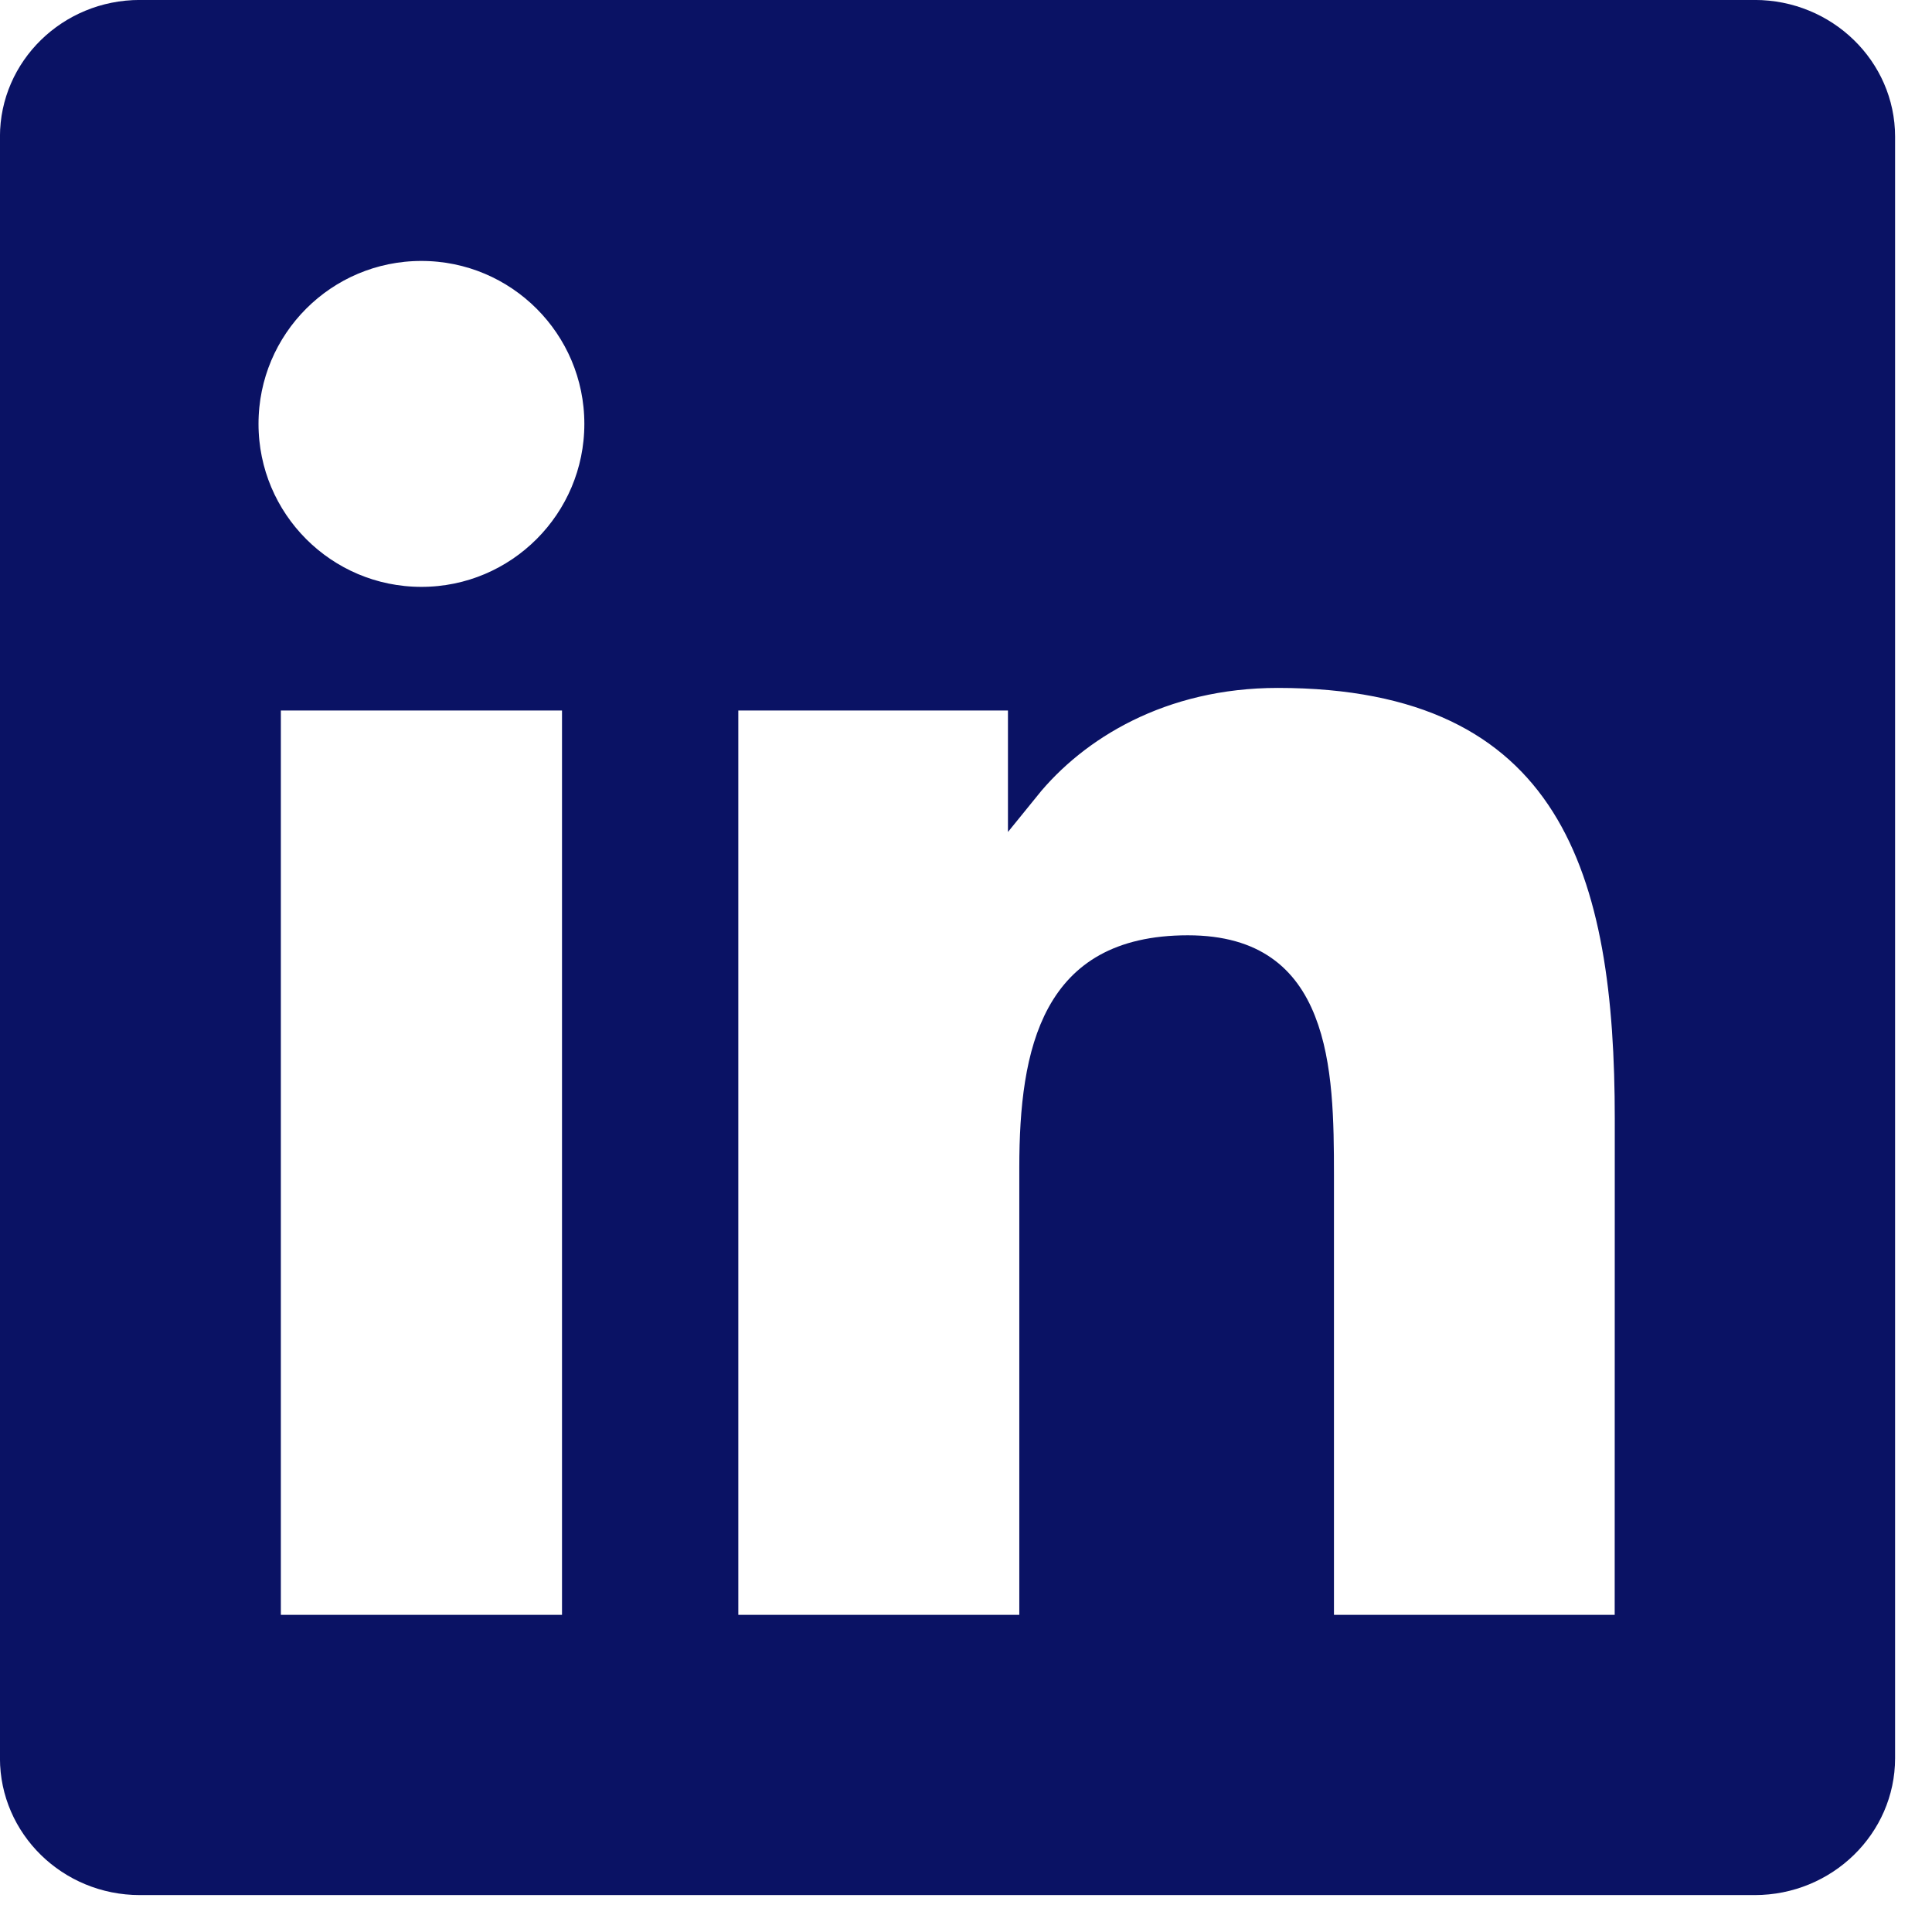 <svg width="23" height="23" viewBox="0 0 23 23" fill="none" xmlns="http://www.w3.org/2000/svg">
<path id="Vector" d="M6.691 19.419H6.885V19.224V8.458V8.264H6.691H3.343H3.149V8.458V19.224V19.419H3.343H6.691ZM19.223 19.419H19.417L19.417 19.224L19.418 13.319C19.418 11.865 19.263 10.533 18.652 9.563C18.028 8.573 16.953 7.995 15.212 7.995C13.813 7.995 12.783 8.627 12.194 9.355V8.458V8.264H12H8.79H8.595V8.458V19.225V19.419H8.79H12.134H12.329V19.225V13.899C12.329 13.2 12.397 12.553 12.655 12.084C12.782 11.854 12.954 11.668 13.187 11.539C13.422 11.409 13.731 11.329 14.141 11.329C14.539 11.329 14.821 11.421 15.025 11.564C15.23 11.707 15.373 11.912 15.473 12.165C15.678 12.682 15.686 13.356 15.686 13.989V19.224V19.419H15.881H19.223ZM1.665 0.194H20.889C21.707 0.194 22.366 0.841 22.366 1.626V20.932C22.366 21.718 21.707 22.366 20.889 22.366H1.665C0.849 22.366 0.194 21.719 0.194 20.932V1.626C0.194 0.84 0.849 0.194 1.665 0.194ZM2.883 5.046C2.883 6.224 3.837 7.181 5.017 7.181C6.195 7.181 7.151 6.224 7.151 5.046C7.151 3.868 6.195 2.912 5.017 2.912C3.837 2.912 2.883 3.868 2.883 5.046Z" fill="#0A1264" stroke="#0A1264" stroke-width="0.389"/>
</svg>
